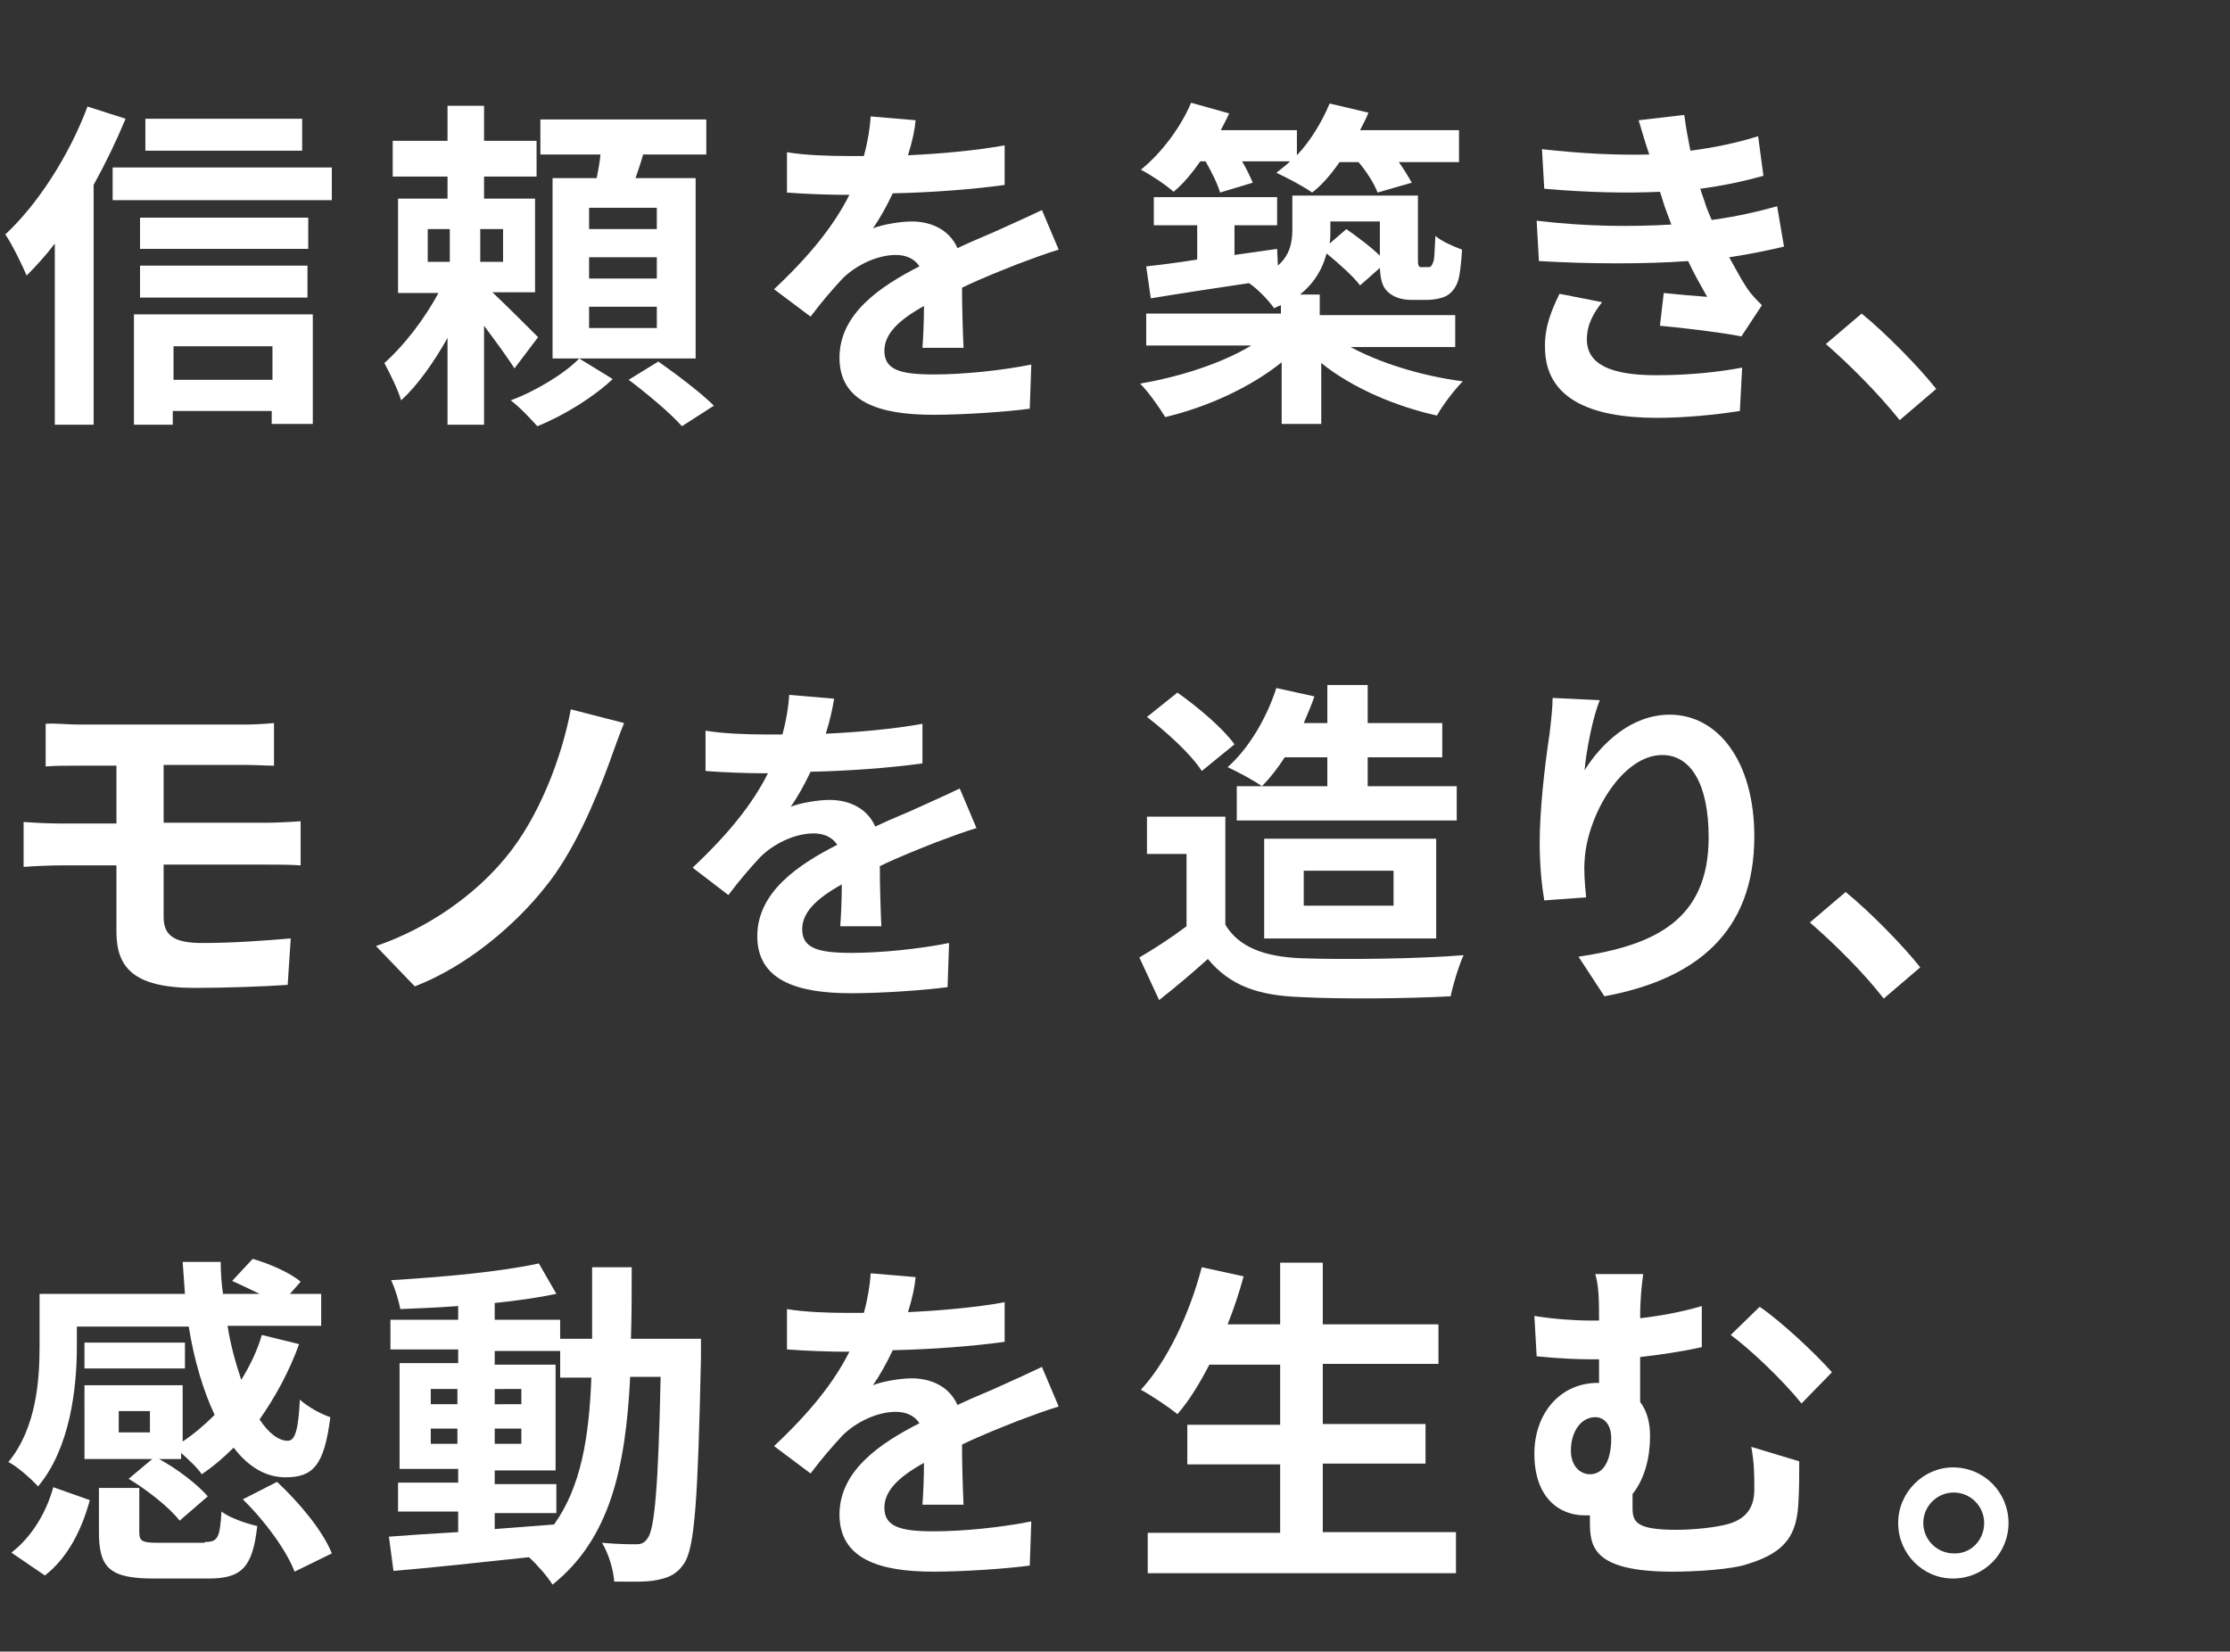 <?xml version="1.0" encoding="utf-8"?>
<!-- Generator: Adobe Illustrator 26.0.3, SVG Export Plug-In . SVG Version: 6.00 Build 0)  -->
<svg version="1.1" id="レイヤー_1" xmlns="http://www.w3.org/2000/svg" xmlns:xlink="http://www.w3.org/1999/xlink" x="0px"
	 y="0px" viewBox="0 0 293 217" style="enable-background:new 0 0 293 217;" xml:space="preserve">
<rect x="0" y="0" width="293" height="217" fill="#333333" stroke="none"/>
<style type="text/css">
	.st0{enable-background:new    ;}
	.st1{fill:#FFFFFF;}
</style>
<g class="st0">
	<path class="st1" d="M16.5,15.6c-1.2,2.9-2.6,5.8-4.2,8.7v31.5H7.2V32c-1.2,1.6-2.5,3-3.7,4.2C3,35,1.6,32.1,0.7,30.8
		c4.3-4,8.4-10.4,10.8-16.8L16.5,15.6z M43.6,22v4.3H14.8V22H43.6z M17.6,41.3h23.5v14.4h-5.4v-1.7h-13v1.8h-5.1V41.3z M40.5,32.7
		H18.4v-4.1h22.1V32.7z M18.4,34.9h22v4.2h-22V34.9z M39.7,19.8H19.1v-4.2h20.6V19.8z M22.8,45.5v4.4h13v-4.4H22.8z"/>
	<path class="st1" d="M67.6,48.4c-0.9-1.4-2.5-3.6-4-5.6v13h-4.8V44.4c-1.8,3.2-3.9,6.2-6.1,8.2c-0.4-1.4-1.5-3.6-2.2-4.9
		c2.5-2.2,5.3-5.8,7.1-9.2h-5.3V26.1h6.5v-2.9h-7.2v-4.7h7.2v-4.6h4.8v4.6h6.9v4.7h-6.9v2.9h6.7v12.3h-5.6c2,1.9,5.1,5,6,5.9
		L67.6,48.4z M56.2,34.4h2.9v-4.3h-2.9V34.4z M66.1,30.1h-3v4.3h3V30.1z M80.5,49.8c-2.4,2.3-6.4,4.8-9.9,6.2
		c-0.9-1-2.3-2.5-3.5-3.4c3.3-1.2,7.2-3.6,9-5.5L80.5,49.8z M91.3,47.1H72.6V23.4h5.8c0.2-1,0.4-2.1,0.5-3.1h-7.9v-4.6h21.8v4.6
		h-8.3c-0.3,1.1-0.7,2.2-1,3.1h7.9V47.1z M86.3,27.3h-8.9v2.8h8.9V27.3z M86.3,33.8h-8.9v2.8h8.9V33.8z M86.3,40.3h-8.9v2.8h8.9
		V40.3z M86.5,47.5c2.4,1.7,5.6,4.1,7.3,5.8L89.6,56c-1.5-1.7-4.6-4.3-7-6.1L86.5,47.5z"/>
</g>
<g class="st0">
	<path class="st1" d="M119.3,20.4c4.3-0.2,8.8-0.6,12.7-1.3l0,5.2c-4.3,0.6-9.8,1-14.7,1.1c-0.8,1.7-1.7,3.3-2.6,4.6
		c1.2-0.5,3.6-0.9,5.1-0.9c2.7,0,5,1.2,6,3.5c2.3-1.1,4.2-1.8,6.1-2.7c1.8-0.8,3.3-1.5,5-2.3l2.2,5.2c-1.4,0.4-3.8,1.3-5.4,1.9
		c-2,0.8-4.6,1.8-7.3,3.1c0,2.5,0.1,5.8,0.2,7.9h-5.4c0.1-1.3,0.2-3.5,0.2-5.5c-3.4,1.9-5.2,3.7-5.2,5.9c0,2.5,2.1,3.1,6.5,3.1
		c3.8,0,8.8-0.5,12.8-1.3l-0.2,5.8c-3,0.4-8.5,0.8-12.7,0.8c-7.1,0-12.3-1.7-12.3-7.5c0-5.8,5.4-9.4,10.5-12
		c-0.7-1.1-1.9-1.5-3.1-1.5c-2.5,0-5.3,1.4-7,3.1c-1.3,1.4-2.7,3-4.2,5l-4.8-3.6c4.7-4.4,7.9-8.4,9.9-12.4c-0.2,0-0.4,0-0.6,0
		c-1.8,0-5.1-0.1-7.6-0.3v-5.3c2.3,0.4,5.6,0.5,7.9,0.5c0.7,0,1.4,0,2.2,0c0.5-1.8,0.8-3.6,0.9-5.2l5.9,0.5
		C120.2,17,119.9,18.5,119.3,20.4z"/>
</g>
<g class="st0">
	<path class="st1" d="M157.7,21.2c-1.1,1.6-2.3,3-3.5,4c-1-0.9-3.1-2.3-4.3-2.9c2.7-2.2,5.2-5.5,6.6-8.8l5,1.4
		c-0.3,0.7-0.7,1.4-1.1,2.2h10v3.3c1.8-1.9,3.3-4.4,4.3-6.8l5.1,1.2c-0.3,0.8-0.7,1.5-1.1,2.3h13v4.2h-7.9c0.7,1,1.3,2,1.7,2.7
		l-4.5,1.3c-0.4-1.1-1.4-2.7-2.5-4H176c-1.1,1.6-2.3,3-3.6,4c-1.1-0.8-3.4-2-4.7-2.6c0.6-0.5,1.2-0.9,1.8-1.5h-6.3
		c0.6,1,1.1,2.1,1.4,2.8l-4.3,1.3c-0.3-1.1-1.1-2.7-1.9-4.1H157.7z M177.1,45.4c3.9,2.2,9.6,4,15.1,4.7c-1.1,1.1-2.7,3.2-3.4,4.5
		c-5.4-1.2-11.1-3.6-15.2-6.9v8h-5.2v-8.1c-4.1,3.3-9.8,5.9-15.3,7.2c-0.8-1.3-2.2-3.3-3.3-4.4c5.3-0.9,10.8-2.7,14.6-5h-13.8v-4.2
		h17.7v-1.1c-0.3,0.1-0.5,0.2-0.9,0.4c-0.6-0.9-2.2-2.6-3.3-3.3c-4.7,0.7-9.3,1.4-12.9,2l-0.6-4.2c1.9-0.2,4.2-0.5,6.7-0.9v-4.5
		h-5.7v-3.7h16.2v3.7h-5.6v3.9l5.6-0.8l0.1,2.2c1.6-1.4,1.9-3.1,1.9-4.7v-4.5h16.5v7.9c0,0.8,0,1.2,0.1,1.3c0.1,0.2,0.2,0.2,0.4,0.2
		h0.7c0.2,0,0.4,0,0.5-0.1c0.1-0.1,0.3-0.4,0.4-0.9c0.1-0.5,0.1-1.7,0.2-3.1c0.8,0.7,2.4,1.4,3.5,1.8c-0.1,1.7-0.3,3.6-0.6,4.3
		c-0.3,0.8-0.8,1.4-1.5,1.8c-0.6,0.3-1.6,0.5-2.4,0.5h-2.2c-1.1,0-2.3-0.3-3.1-1.1c-0.6-0.6-0.9-1.3-1-3.1l-2.6,2.3
		c-0.9-1.2-2.7-2.8-4.4-4.2c-0.5,1.9-1.5,3.8-3.5,5.4h2.6v2.7h17.8v4.2H177.1z M174.8,29.1v1.1c0,0.6,0,1.2-0.1,1.8l2.2-1.9
		c1.4,1,3.2,2.3,4.4,3.5v-4.5H174.8z"/>
</g>
<g class="st0">
	<path class="st1" d="M219.6,29.5c-0.2-0.5-0.4-1.1-0.6-1.6c-0.4-1-0.6-1.9-0.9-2.7c-4.2,0.2-9.5,0.1-15.2-0.4l-0.3-5.2
		c5.4,0.6,9.9,0.8,14.1,0.7c-0.5-1.4-0.9-2.9-1.4-4.5l6-0.7c0.2,1.6,0.5,3.2,0.8,4.7c3.1-0.4,6-1,8.9-1.9l0.7,5.2
		c-2.5,0.7-5.3,1.3-8.3,1.7c0.2,0.7,0.5,1.4,0.7,2.1c0.2,0.6,0.5,1.3,0.8,2c3.7-0.5,6.4-1.2,8.6-1.8l0.9,5.3c-2.1,0.5-4.5,1-7.2,1.4
		c0.8,1.4,1.5,2.8,2.3,4c0.6,0.9,1.2,1.5,2,2.3l-2.7,4.1c-2.5-0.5-7.4-1.1-10.7-1.4l0.5-4.3c1.9,0.2,4.3,0.4,5.7,0.5
		c-0.9-1.6-1.8-3.2-2.5-4.7c-5.5,0.4-12.8,0.4-19.6,0l-0.3-5.3C208.6,29.8,214.6,29.8,219.6,29.5z M208.5,44.6
		c0,3.3,3.2,4.7,9.1,4.7c4.3,0,8.1-0.4,11.3-1l-0.3,5.7c-3.2,0.5-7.2,0.9-10.9,0.9c-9,0-14.6-2.7-14.7-9.1c-0.1-2.9,0.9-5.1,1.9-7.2
		l5.6,1.1C209.4,41.1,208.5,42.6,208.5,44.6z"/>
	<path class="st1" d="M239.9,45.2l4.7-4c3.2,2.6,7.6,7.1,9.8,9.9l-4.8,4.1C246.8,51.7,243,47.9,239.9,45.2z"/>
</g>
<g class="st0">
	<path class="st1" d="M10.4,95.2h21.6c1.5,0,3-0.1,4-0.2v5.6c-1.2,0-2.4-0.1-4-0.1H21.5v7.6h13.6c0.9,0,3.2-0.1,4.4-0.2l0,5.8
		c-1.3-0.1-3.3-0.1-4.3-0.1H21.5v6.9c0,2.5,1.5,3.4,5.1,3.4c4,0,8-0.3,11.6-0.6l-0.4,6.1c-2.9,0.2-8,0.4-12.2,0.4
		c-8.2,0-10.3-2.8-10.3-7.4v-8.7H8c-1.3,0-3.6,0.1-4.9,0.2v-5.9c1.3,0.1,3.5,0.2,4.9,0.2h7.3v-7.6h-4.9c-1.6,0-3.1,0-4.4,0.1v-5.6
		C7.4,95,8.8,95.2,10.4,95.2z"/>
	<path class="st1" d="M80.1,100.1c-1.9,5.2-4.8,12-8.5,16.5c-3.8,4.8-10.1,10.3-17.1,13l-5.1-5.3c7-2.4,13.1-6.8,17.1-11.7
		c4.3-5.2,7.3-13,8.5-19.4l7,1.8C81.3,96.7,80.6,98.7,80.1,100.1z"/>
	<path class="st1" d="M108.5,96.4c4.3-0.2,8.8-0.6,12.7-1.3l0,5.2c-4.3,0.6-9.8,1-14.7,1.1c-0.8,1.7-1.7,3.3-2.6,4.6
		c1.2-0.5,3.6-0.9,5.1-0.9c2.7,0,5,1.2,6,3.5c2.3-1.1,4.2-1.8,6.1-2.7c1.8-0.8,3.3-1.5,5-2.3l2.2,5.2c-1.4,0.4-3.8,1.3-5.4,1.9
		c-2,0.8-4.6,1.8-7.3,3.1c0,2.5,0.1,5.8,0.2,7.9h-5.4c0.1-1.3,0.2-3.5,0.2-5.5c-3.4,1.9-5.2,3.7-5.2,5.9c0,2.5,2.1,3.1,6.5,3.1
		c3.8,0,8.8-0.5,12.8-1.3l-0.2,5.8c-3,0.4-8.5,0.8-12.7,0.8c-7.1,0-12.3-1.7-12.3-7.5c0-5.8,5.4-9.4,10.5-12
		c-0.7-1.1-1.9-1.5-3.1-1.5c-2.5,0-5.3,1.4-7,3.1c-1.3,1.4-2.7,3-4.2,5L91,114c4.7-4.4,7.9-8.4,9.9-12.4c-0.2,0-0.4,0-0.6,0
		c-1.8,0-5.1-0.1-7.6-0.3v-5.3c2.3,0.4,5.6,0.5,7.9,0.5c0.7,0,1.4,0,2.2,0c0.5-1.8,0.8-3.6,0.9-5.2l5.9,0.5
		C109.4,93,109.1,94.5,108.5,96.4z"/>
</g>
<g class="st0">
	<path class="st1" d="M161,121.5c1.8,3,5.2,4.2,9.9,4.4c5.3,0.2,15.4,0.1,21.4-0.4c-0.6,1.3-1.4,3.9-1.7,5.4
		c-5.4,0.3-14.4,0.4-19.8,0.1c-5.5-0.2-9.2-1.5-12.1-5c-2,1.8-4,3.5-6.4,5.4l-2.6-5.6c1.9-1.1,4.2-2.6,6.2-4.1v-9.5h-5.2v-4.9H161
		V121.5z M157.9,101.3c-1.4-2.2-4.6-5.1-7.2-7.1l4-3.2c2.7,1.9,6,4.7,7.5,6.8L157.9,101.3z M165.8,103.3c-1.1-0.8-3.2-1.9-4.5-2.5
		c2.8-2.5,5.1-6.4,6.4-10.4l5,1.1c-0.4,1.2-0.9,2.3-1.4,3.5h3.1v-5h5.3v5h9.8v4.5h-9.8v3.8h11.7v4.5h-28.9v-4.5H165.8z M168.8,99.5
		c-0.9,1.4-1.9,2.7-3,3.8h8.6v-3.8H168.8z M166.1,123.3v-13.1h22.6v13.1H166.1z M171.3,119h11.8v-4.6h-11.8V119z"/>
</g>
<g class="st0">
	<path class="st1" d="M208.2,101.2c2.2-3.5,6.1-7.3,11.2-7.3c6.3,0,11.1,6.1,11.1,16c0,12.7-7.8,18.8-19.7,21l-3.4-5.2
		c10-1.5,17.1-4.8,17.1-15.7c0-6.9-2.3-10.8-6.1-10.8c-5.3,0-9.9,8-10.2,13.9c-0.1,1.2,0,2.7,0.2,4.8l-5.5,0.4
		c-0.3-1.8-0.6-4.5-0.6-7.5c0-4.2,0.6-9.8,1.3-14.4c0.2-1.7,0.4-3.5,0.4-4.7l6.2,0.3C209.3,94.1,208.4,98.7,208.2,101.2z"/>
	<path class="st1" d="M237.8,121.2l4.7-4c3.2,2.6,7.6,7.1,9.8,9.9l-4.8,4.1C244.8,127.7,240.9,123.9,237.8,121.2z"/>
</g>
<g class="st0">
	<path class="st1" d="M10.1,176.9c0,5.5-0.9,13.4-5.1,18.4c-0.8-0.9-2.8-2.7-3.9-3.2c3.7-4.5,4.1-10.8,4.1-15.3v-6.8h19.1
		c-0.1-1.4-0.2-2.8-0.3-4.2h5c0,1.4,0.1,2.8,0.3,4.2h4.8c-1.2-0.6-2.5-1.2-3.6-1.7l2.7-2.9c2.1,0.6,4.9,1.8,6.3,3l-1.4,1.6h4.1v4.2
		H29.9c0.4,2.6,1.1,5,1.8,7.1c1.1-1.8,2.1-3.8,2.7-5.9l4.9,1.2c-1.3,3.6-3.1,6.9-5.2,9.9c1.2,1.8,2.5,2.8,3.7,2.8
		c1,0,1.4-1.5,1.6-5.4c1.1,1,2.8,1.9,4,2.3c-0.8,6.4-2.3,7.9-5.9,7.9c-2.6,0-4.9-1.4-6.8-3.9c-1.3,1.3-2.7,2.5-4.2,3.5
		c-0.5-0.8-1.7-1.9-2.7-2.8v0.8h-2.9c2.4,1.3,5,3.3,6.4,4.9l-3.7,3.2c-1.3-1.7-4.2-4-6.7-5.5l3.1-2.6h-8.9V182H24v7.4
		c1.5-1,2.9-2.2,4.2-3.5c-1.5-3.2-2.7-7.2-3.4-11.6H10.1V176.9z M1.5,204c2.7-2.1,4.6-5.3,5.5-8.6l4.8,1.7c-1,3.7-2.8,7.5-5.9,9.9
		L1.5,204z M24.3,179.8H11.1v-3.4h13.2V179.8z M26.9,202.6c1.7,0,2-0.5,2.2-4c1,0.8,3.3,1.6,4.7,1.9c-0.6,5.5-2.1,6.9-6.4,6.9h-7.2
		c-5.8,0-7.2-1.4-7.2-6.1v-5.8h5.3v5.8c0,1.2,0.4,1.4,2.4,1.4H26.9z M19.7,185.4h-4.1v2.8h4.1V185.4z M36.4,194.7
		c2.9,2.7,6,6.4,7.2,9.4l-4.9,2.4c-1-2.7-3.9-6.7-6.8-9.5L36.4,194.7z"/>
	<path class="st1" d="M92.1,176c0,0,0,1.8,0,2.4c-0.4,18.4-0.8,24.9-2.2,27c-1,1.5-2.1,1.9-3.6,2.2c-1.4,0.3-3.4,0.2-5.6,0.2
		c-0.1-1.5-0.7-3.6-1.6-5.1c2,0.2,3.7,0.2,4.5,0.2c0.7,0,1.1-0.2,1.5-0.8c0.9-1.2,1.4-6.7,1.7-21.2h-4c-0.6,12.1-2.7,21.3-10.2,27.3
		c-0.7-1.1-2-2.6-3.1-3.6c-6.5,0.7-13,1.4-17.8,1.8l-0.6-4.5c2.5-0.2,5.7-0.4,9.1-0.6v-2.7h-7.9v-3.8h7.9v-1.8h-7.7v-13.9h7.7v-1.8
		h-8.9v-3.9h8.9v-1.8c-2.6,0.2-5.2,0.3-7.6,0.4c-0.2-1.1-0.7-2.7-1.2-3.8c6.7-0.4,14.4-1.1,19.4-2.2l2.3,4c-2.4,0.5-5.2,0.9-8.1,1.2
		v2.2h8.6v2.5h4.2c0-3,0-6.1,0-9.4H83c0,3.3,0,6.4-0.1,9.4H92.1z M56.6,184.5h3.5v-2h-3.5V184.5z M60.1,189.7v-2h-3.5v2H60.1z
		 M65,200.9c2.6-0.2,5.2-0.4,7.8-0.6c3.5-4.9,4.6-11.3,4.9-19.3h-4.1v-3.5H65v1.8h8v13.9h-8v1.8h8.1v3.8H65V200.9z M68.5,184.5v-2
		H65v2H68.5z M65,187.7v2h3.5v-2H65z"/>
</g>
<g class="st0">
	<path class="st1" d="M119.3,172.4c4.3-0.2,8.8-0.6,12.7-1.3l0,5.2c-4.3,0.6-9.8,1-14.7,1.1c-0.8,1.7-1.7,3.3-2.6,4.6
		c1.2-0.5,3.6-0.9,5.1-0.9c2.7,0,5,1.2,6,3.5c2.3-1.1,4.2-1.8,6.1-2.7c1.8-0.8,3.3-1.5,5-2.3l2.2,5.2c-1.4,0.4-3.8,1.3-5.4,1.9
		c-2,0.8-4.6,1.8-7.3,3.1c0,2.5,0.1,5.8,0.2,7.9h-5.4c0.1-1.3,0.2-3.5,0.2-5.5c-3.4,1.9-5.2,3.7-5.2,5.9c0,2.5,2.1,3.1,6.5,3.1
		c3.8,0,8.8-0.5,12.8-1.3l-0.2,5.8c-3,0.4-8.5,0.8-12.7,0.8c-7.1,0-12.3-1.7-12.3-7.5c0-5.8,5.4-9.4,10.5-12
		c-0.7-1.1-1.9-1.5-3.1-1.5c-2.5,0-5.3,1.4-7,3.1c-1.3,1.4-2.7,3-4.2,5l-4.8-3.6c4.7-4.4,7.9-8.4,9.9-12.4c-0.2,0-0.4,0-0.6,0
		c-1.8,0-5.1-0.1-7.6-0.3v-5.3c2.3,0.4,5.6,0.5,7.9,0.5c0.7,0,1.4,0,2.2,0c0.5-1.8,0.8-3.6,0.9-5.2l5.9,0.5
		C120.2,169,119.9,170.5,119.3,172.4z"/>
</g>
<g class="st0">
	<path class="st1" d="M191.3,201.4v5.3h-40.5v-5.3h17.4v-9h-12.2v-5.2h12.2v-7.9h-9.3c-1.3,2.5-2.7,4.8-4.2,6.5
		c-1.1-0.9-3.5-2.5-4.8-3.2c3.5-3.8,6.4-10,8-16.1l5.5,1.2c-0.6,2.2-1.3,4.3-2.1,6.3h6.9v-8.1h5.6v8.1H189v5.2h-15.2v7.9h13.5v5.2
		h-13.5v9H191.3z"/>
</g>
<g class="st0">
	<path class="st1" d="M215.5,173.2c2.6-0.3,5.4-0.8,8.1-1.6v5.4c-2.7,0.6-5.5,1-8.1,1.3v5.9c0.9,1.2,1.3,2.7,1.3,4.5
		c0,2.8-0.7,5.6-2.3,7.6c0,0.6,0,1.3,0,1.8c0,1.9,0.5,2.9,5.8,2.9c2.2,0,5.2-0.3,6.9-0.8c2.3-0.7,3.3-2.2,3.3-4.5
		c0-1.8,0-3.5-0.4-5.6l6.3,1.9c0,2.3,0,3.4-0.1,5.3c-0.2,4.1-1.4,6.6-6.7,8.2c-2,0.7-6.7,1-9.8,1c-10.5,0-10.9-3.3-10.9-6.5
		c0-0.3,0-0.6,0-0.9c-0.2,0-0.5,0-0.7,0c-3.3,0-6.6-2.3-6.6-8.1c0-5.3,3.4-9.3,8.3-9.3h0.2c0-1,0-2,0-3.1c-0.3,0-0.6,0-0.9,0
		c-1.9,0-4.4-0.1-7.3-0.4l-0.3-5.3c2.5,0.4,5.1,0.6,7.2,0.6c0.5,0,0.9,0,1.3,0c0-0.1,0-0.3,0-0.4c0-2.8-0.1-4.4-0.5-5.7h6.3
		C215.7,168.9,215.5,170.6,215.5,173.2z M211.7,189c0-1.8-0.9-2.8-2.1-2.8c-1.8,0-3.2,1.8-3.2,4.4c0,2,1.2,3.1,2.5,3.1
		C210.9,193.7,211.7,191.5,211.7,189z M240.7,180.3l-4,4.1c-2.4-3-6.7-7.1-9.3-9l3.8-3.7C233.9,173.5,238.6,177.9,240.7,180.3z"/>
	<path class="st1" d="M263.9,200.1c0,4-3.2,7.3-7.3,7.3c-4,0-7.2-3.3-7.2-7.3s3.3-7.3,7.2-7.3C260.7,192.8,263.9,196.1,263.9,200.1z
		 M260.7,200.1c0-2.2-1.8-4-4-4c-2.2,0-4,1.8-4,4s1.8,4,4,4C258.9,204.2,260.7,202.4,260.7,200.1z"/>
</g>
</svg>
